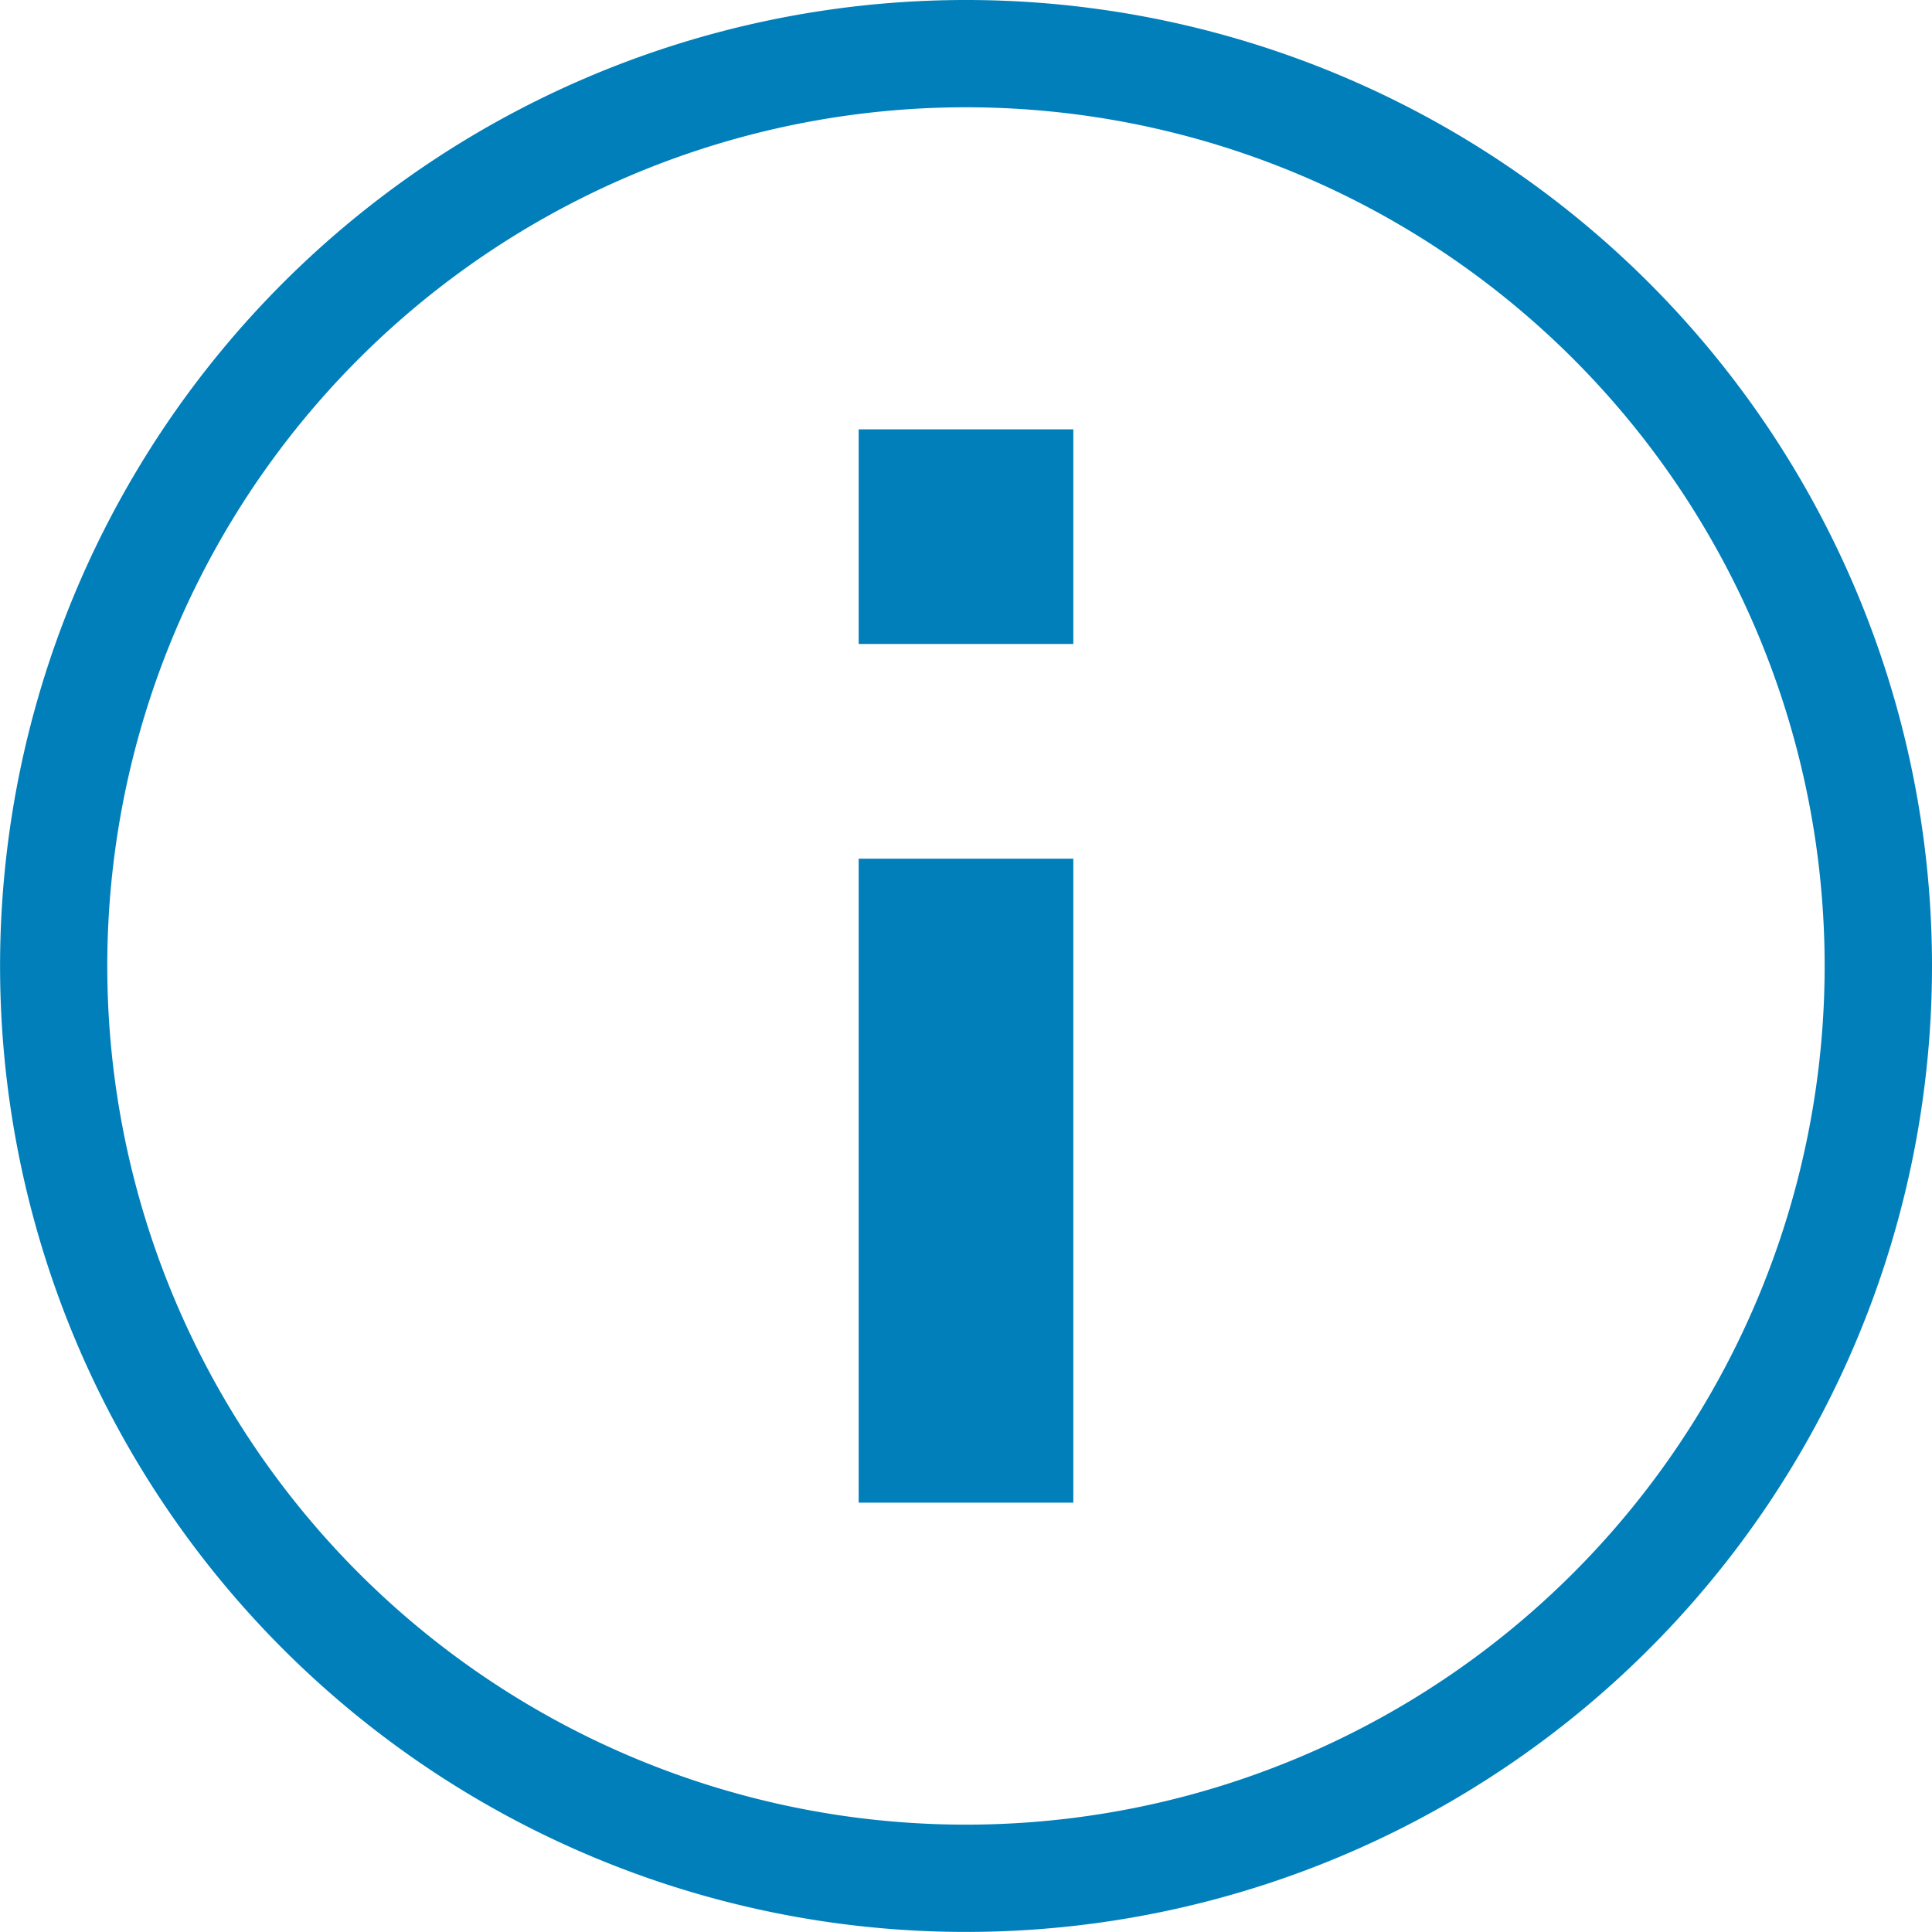 <svg id="information.min.ff1c58e70d2e555ed022e24932a79b88" xmlns="http://www.w3.org/2000/svg" width="26.365" height="26.365" viewBox="0 0 26.365 26.365">
  <path id="Trazado_765" data-name="Trazado 765" d="M11,7h2.929V9.929H11Zm0,5.859h2.929v8.788H11Z" transform="translate(0.718 -1.141)" fill="#007fba"/>
  <path id="Trazado_766" data-name="Trazado 766" d="M16.182,3A13.182,13.182,0,1,0,29.365,16.182,13.182,13.182,0,0,0,16.182,3Zm0,24.9A11.718,11.718,0,1,1,27.9,16.182,11.718,11.718,0,0,1,16.182,27.9Z" transform="translate(-3 -3)" fill="#007fba"/>
</svg>
